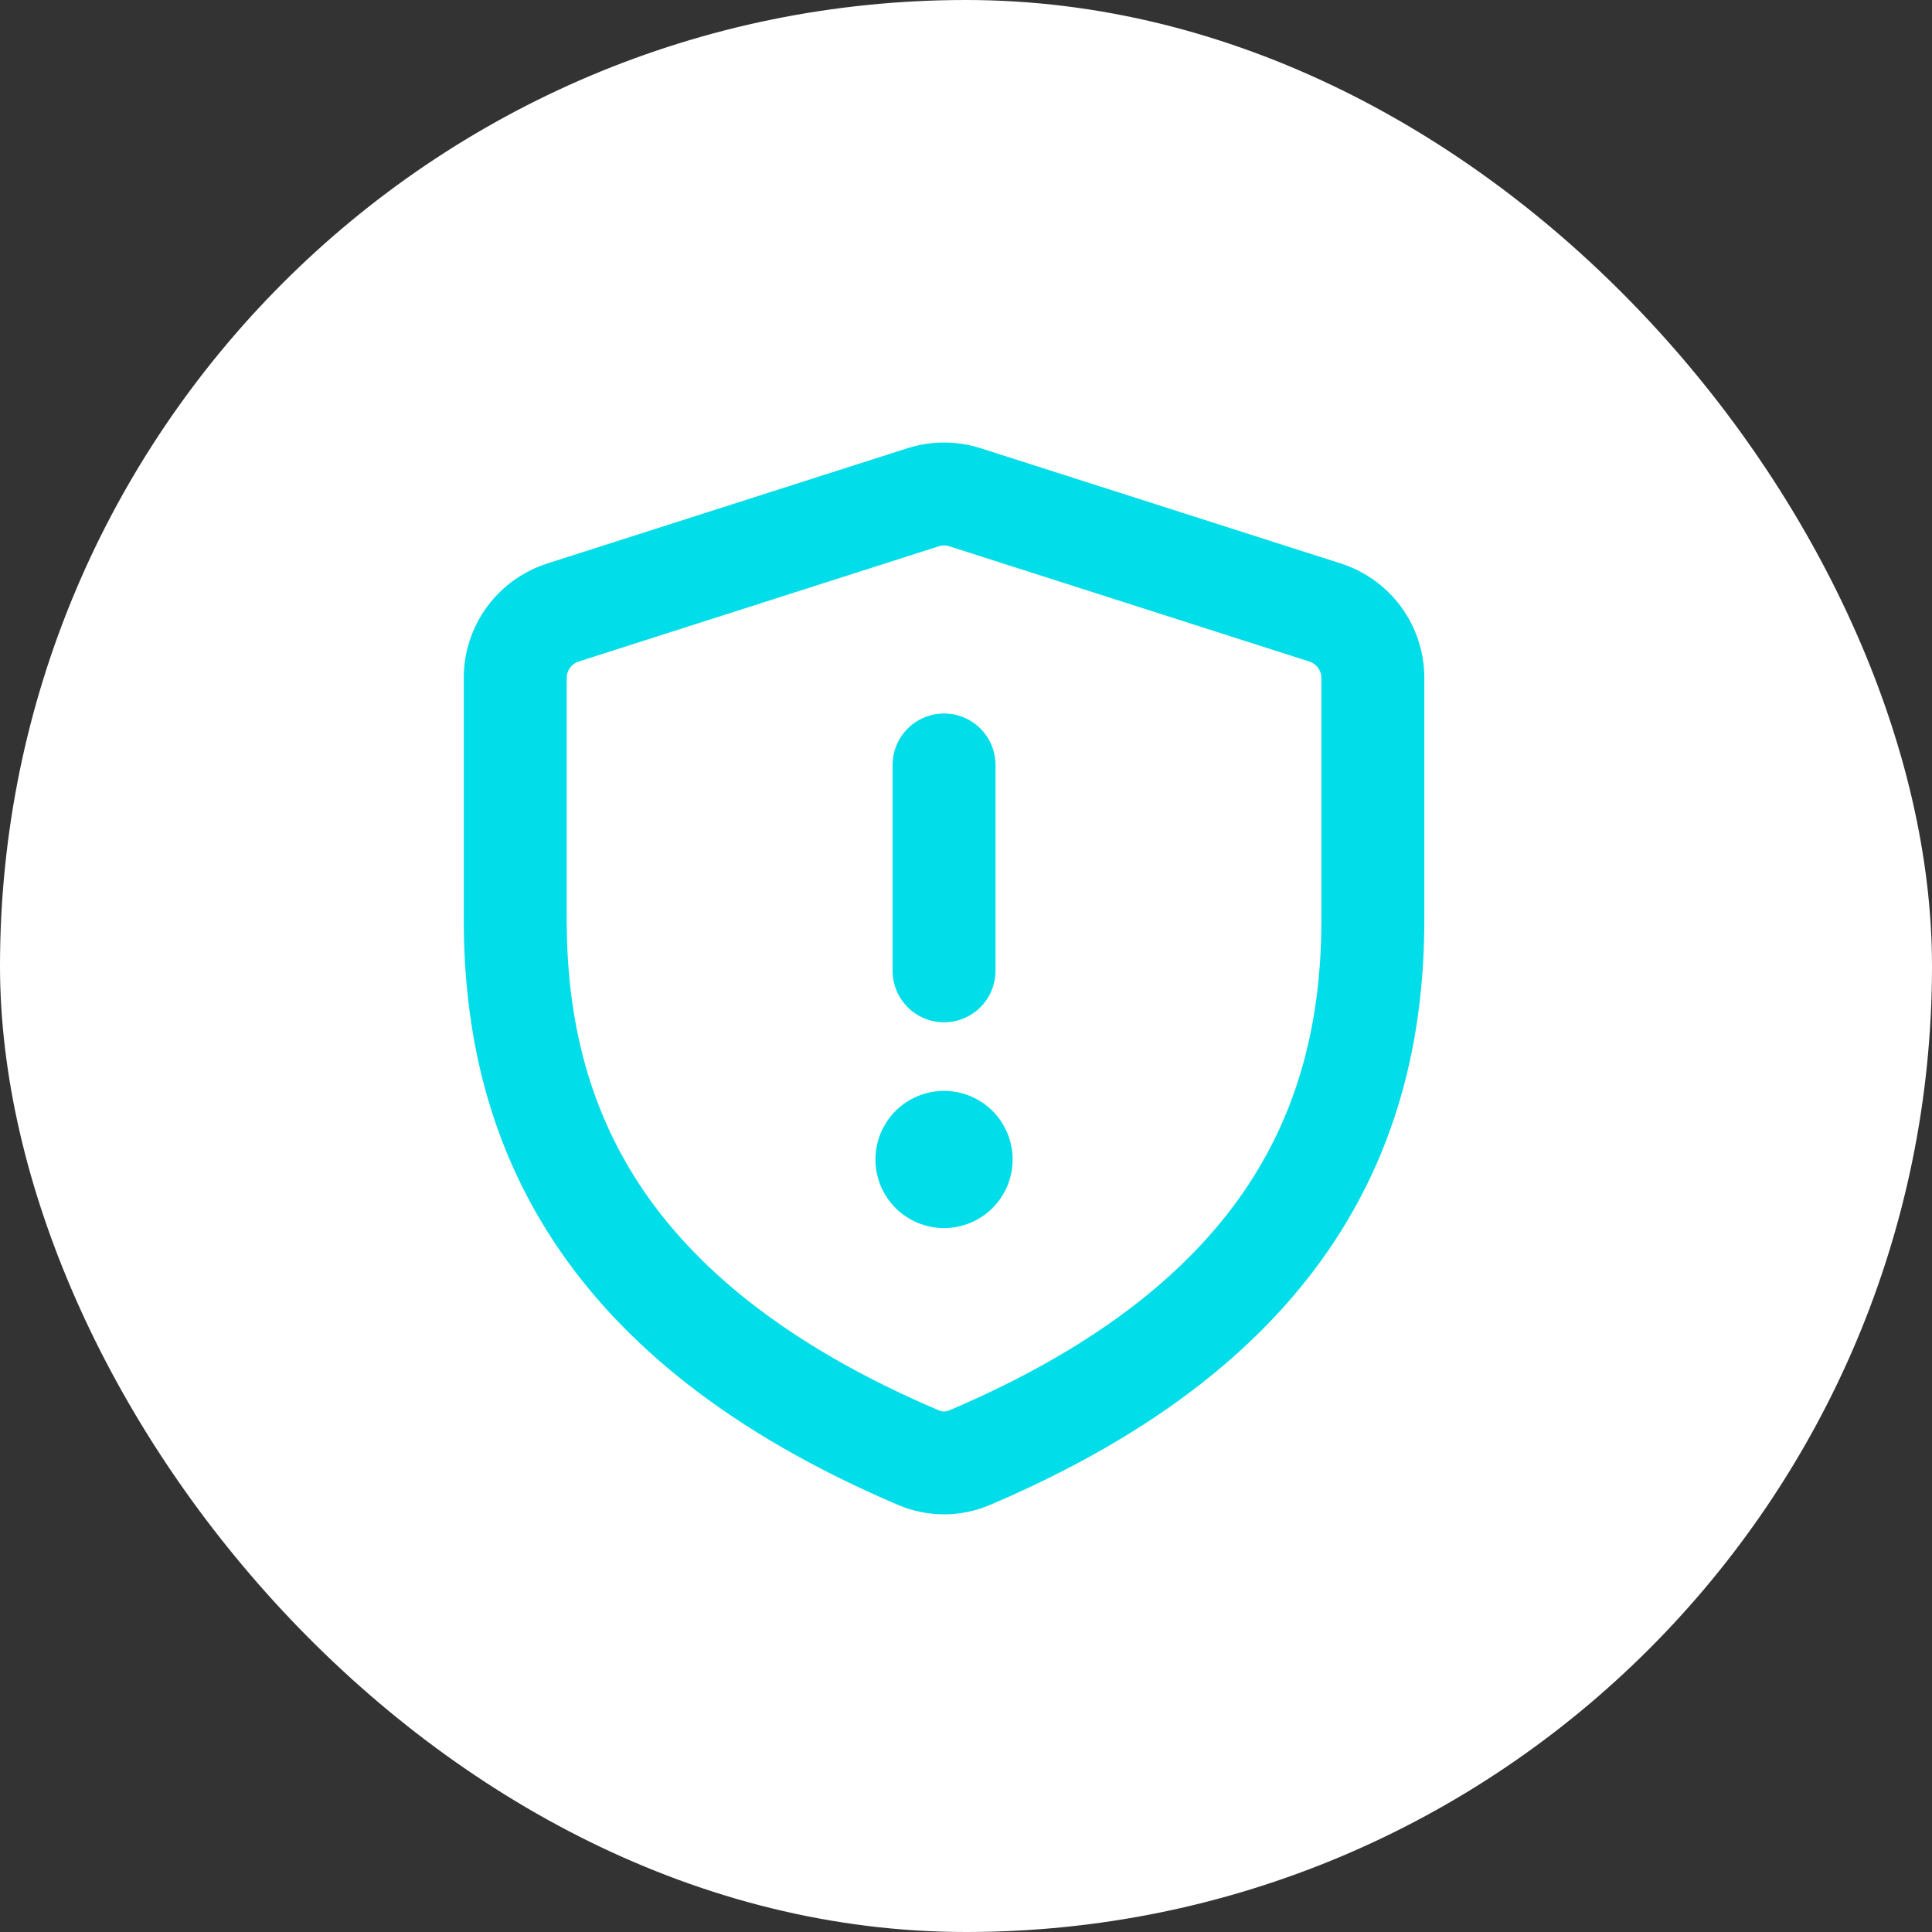<?xml version="1.0" encoding="UTF-8"?>
<svg xmlns="http://www.w3.org/2000/svg" width="44" height="44" viewBox="0 0 44 44" fill="none">
  <rect x="0" y="0" width="44" height="44" fill="#333333" stroke="none"/>
  <rect width="44" height="44" rx="22" fill="white"></rect>
  <path d="M20.667 10.208C21.209 10.035 21.791 10.035 22.333 10.208L30.536 12.833C31.088 13.01 31.57 13.357 31.912 13.825C32.253 14.293 32.438 14.858 32.438 15.438V20.938C32.438 23.385 31.938 25.91 30.402 28.253C28.866 30.594 26.363 32.649 22.539 34.277C22.21 34.416 21.857 34.488 21.5 34.488C21.143 34.488 20.79 34.416 20.461 34.277C16.637 32.649 14.134 30.594 12.598 28.253C11.062 25.91 10.562 23.385 10.562 20.938V15.438C10.562 14.858 10.747 14.293 11.088 13.825C11.43 13.357 11.912 13.01 12.464 12.833L20.667 10.208ZM21.62 12.441C21.543 12.416 21.459 12.416 21.381 12.441L13.178 15.066C13.099 15.091 13.03 15.141 12.982 15.207C12.933 15.274 12.906 15.355 12.906 15.438V20.938C12.906 23.06 13.336 25.103 14.558 26.969C15.783 28.835 17.872 30.625 21.38 32.12C21.418 32.136 21.459 32.145 21.5 32.145C21.541 32.145 21.582 32.136 21.62 32.12C25.128 30.627 27.217 28.833 28.442 26.967C29.664 25.103 30.094 23.063 30.094 20.938V15.438C30.093 15.355 30.067 15.275 30.018 15.208C29.969 15.142 29.901 15.092 29.822 15.067L21.62 12.441ZM22.672 17.422V22.11C22.672 22.42 22.548 22.718 22.329 22.938C22.109 23.158 21.811 23.282 21.5 23.282C21.189 23.282 20.891 23.158 20.671 22.938C20.452 22.718 20.328 22.42 20.328 22.11V17.422C20.328 17.111 20.452 16.813 20.671 16.593C20.891 16.374 21.189 16.25 21.5 16.25C21.811 16.25 22.109 16.374 22.329 16.593C22.548 16.813 22.672 17.111 22.672 17.422ZM23.062 26.407C23.062 26.821 22.898 27.218 22.605 27.511C22.312 27.804 21.914 27.969 21.5 27.969C21.086 27.969 20.688 27.804 20.395 27.511C20.102 27.218 19.938 26.821 19.938 26.407C19.938 25.992 20.102 25.595 20.395 25.302C20.688 25.009 21.086 24.844 21.5 24.844C21.914 24.844 22.312 25.009 22.605 25.302C22.898 25.595 23.062 25.992 23.062 26.407Z" fill="#01DDE9"></path>
</svg>
